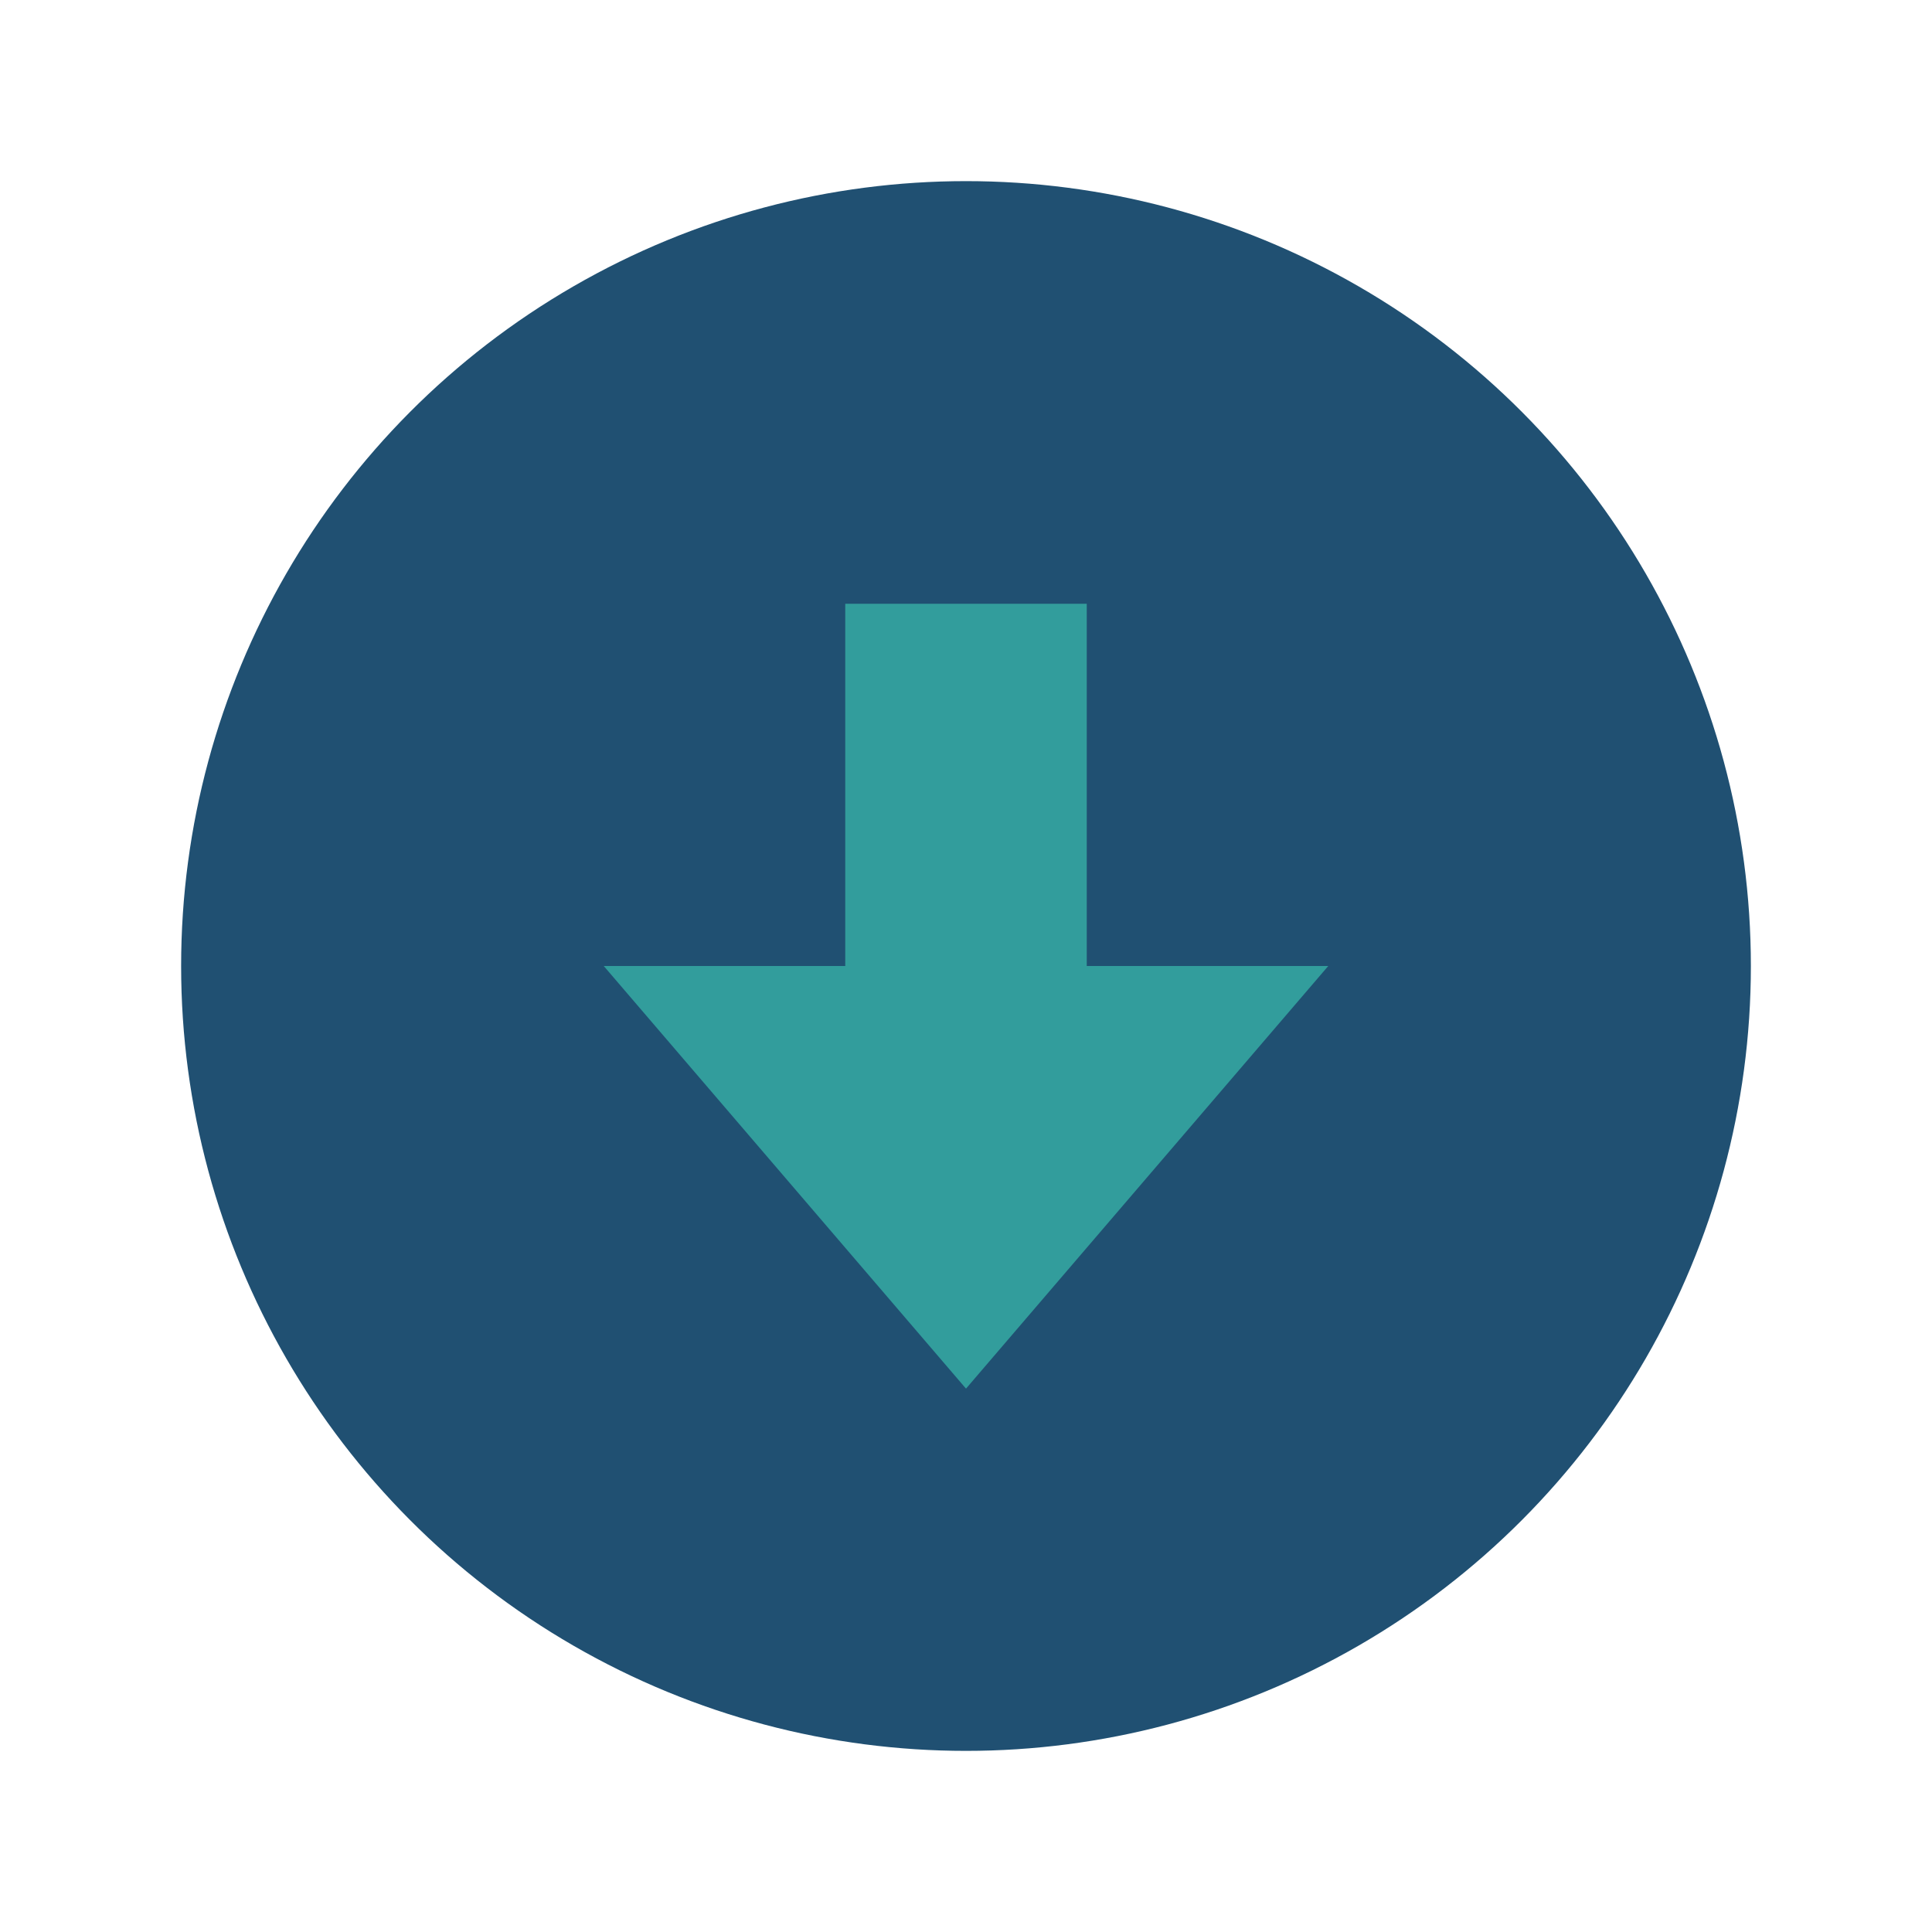 <?xml version="1.0" encoding="UTF-8"?>
<svg xmlns="http://www.w3.org/2000/svg" width="32" height="32" viewBox="0 0 32 32"><circle cx="16" cy="16" r="13" fill="#205072"/><path d="M14 10h4v6h4l-6 7-6-7h4z" fill="#329D9C"/></svg>